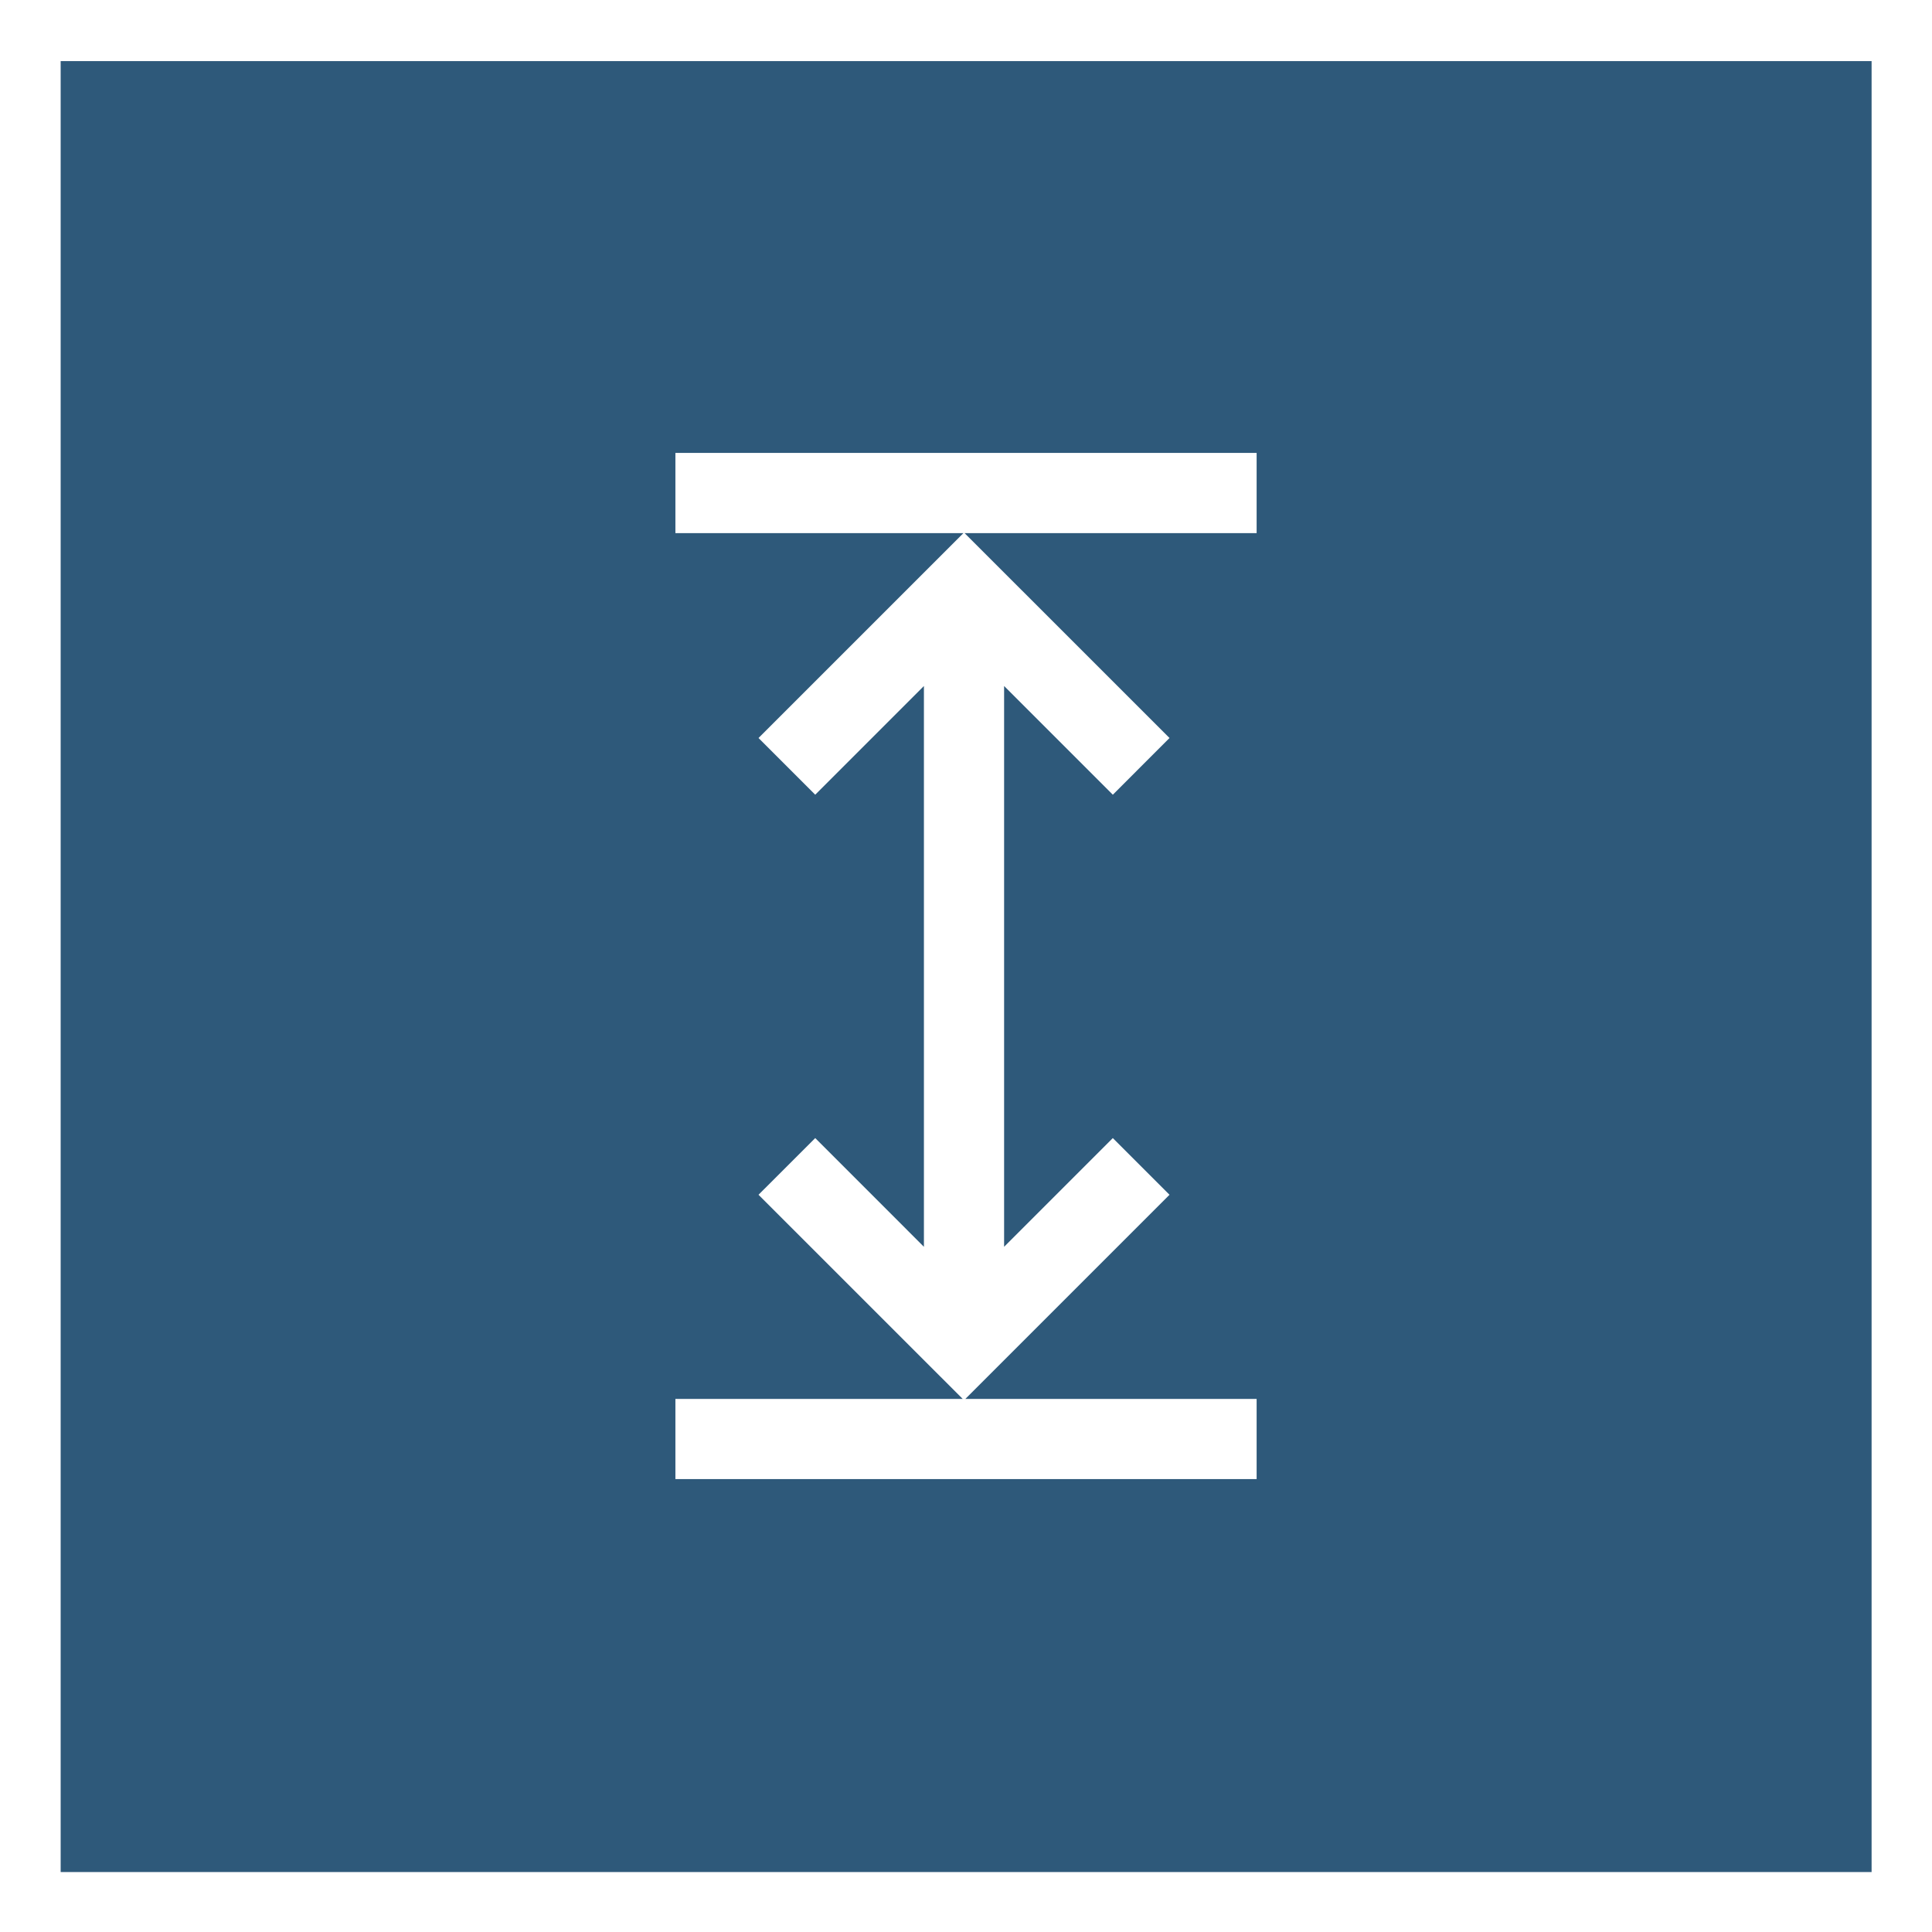 <?xml version="1.0" encoding="UTF-8" standalone="no"?>
<!DOCTYPE svg PUBLIC "-//W3C//DTD SVG 1.1//EN" "http://www.w3.org/Graphics/SVG/1.1/DTD/svg11.dtd">
<svg width="100%" height="100%" viewBox="0 0 140 140" version="1.1" xmlns="http://www.w3.org/2000/svg" xmlns:xlink="http://www.w3.org/1999/xlink" xml:space="preserve" xmlns:serif="http://www.serif.com/" style="fill-rule:evenodd;clip-rule:evenodd;">
    <rect x="0" y="0" width="140" height="140" fill="#808080" stroke="none"/>
    <g transform="matrix(1,0,0,1,-8739,-1293)">
        <g transform="matrix(1,0,0,1,35,-66)">
            <rect id="spec_icon_05" x="8704" y="1359" width="140" height="140" style="fill:none;"/>
            <clipPath id="_clip1">
                <rect id="spec_icon_051" serif:id="spec_icon_05" x="8704" y="1359" width="140" height="140"/>
            </clipPath>
            <g clip-path="url(#_clip1)">
                <g transform="matrix(2.186,0,0,2.186,8594.31,558.429)">
                    <rect x="50.189" y="366.252" width="64.031" height="64.031" style="fill:rgb(46,89,122);stroke:white;stroke-width:4px;"/>
                </g>
                <g transform="matrix(2.186,0,0,2.186,8795.06,1466.18)">
                    <path d="M0,-34.016L-19.267,-34.016L-19.267,-31.358L-9.719,-31.358L-16.512,-24.566L-14.632,-22.686L-11.029,-26.29L-11.029,-7.7L-14.632,-11.304L-16.512,-9.425L-9.744,-2.658L-19.267,-2.658L-19.267,0L0,0L0,-2.658L-9.655,-2.658L-2.888,-9.425L-4.767,-11.304L-8.371,-7.7L-8.371,-26.29L-4.767,-22.686L-2.888,-24.566L-9.681,-31.358L0,-31.358L0,-34.016Z" style="fill:white;fill-rule:nonzero;"/>
                </g>
            </g>
        </g>
    </g>
</svg>
